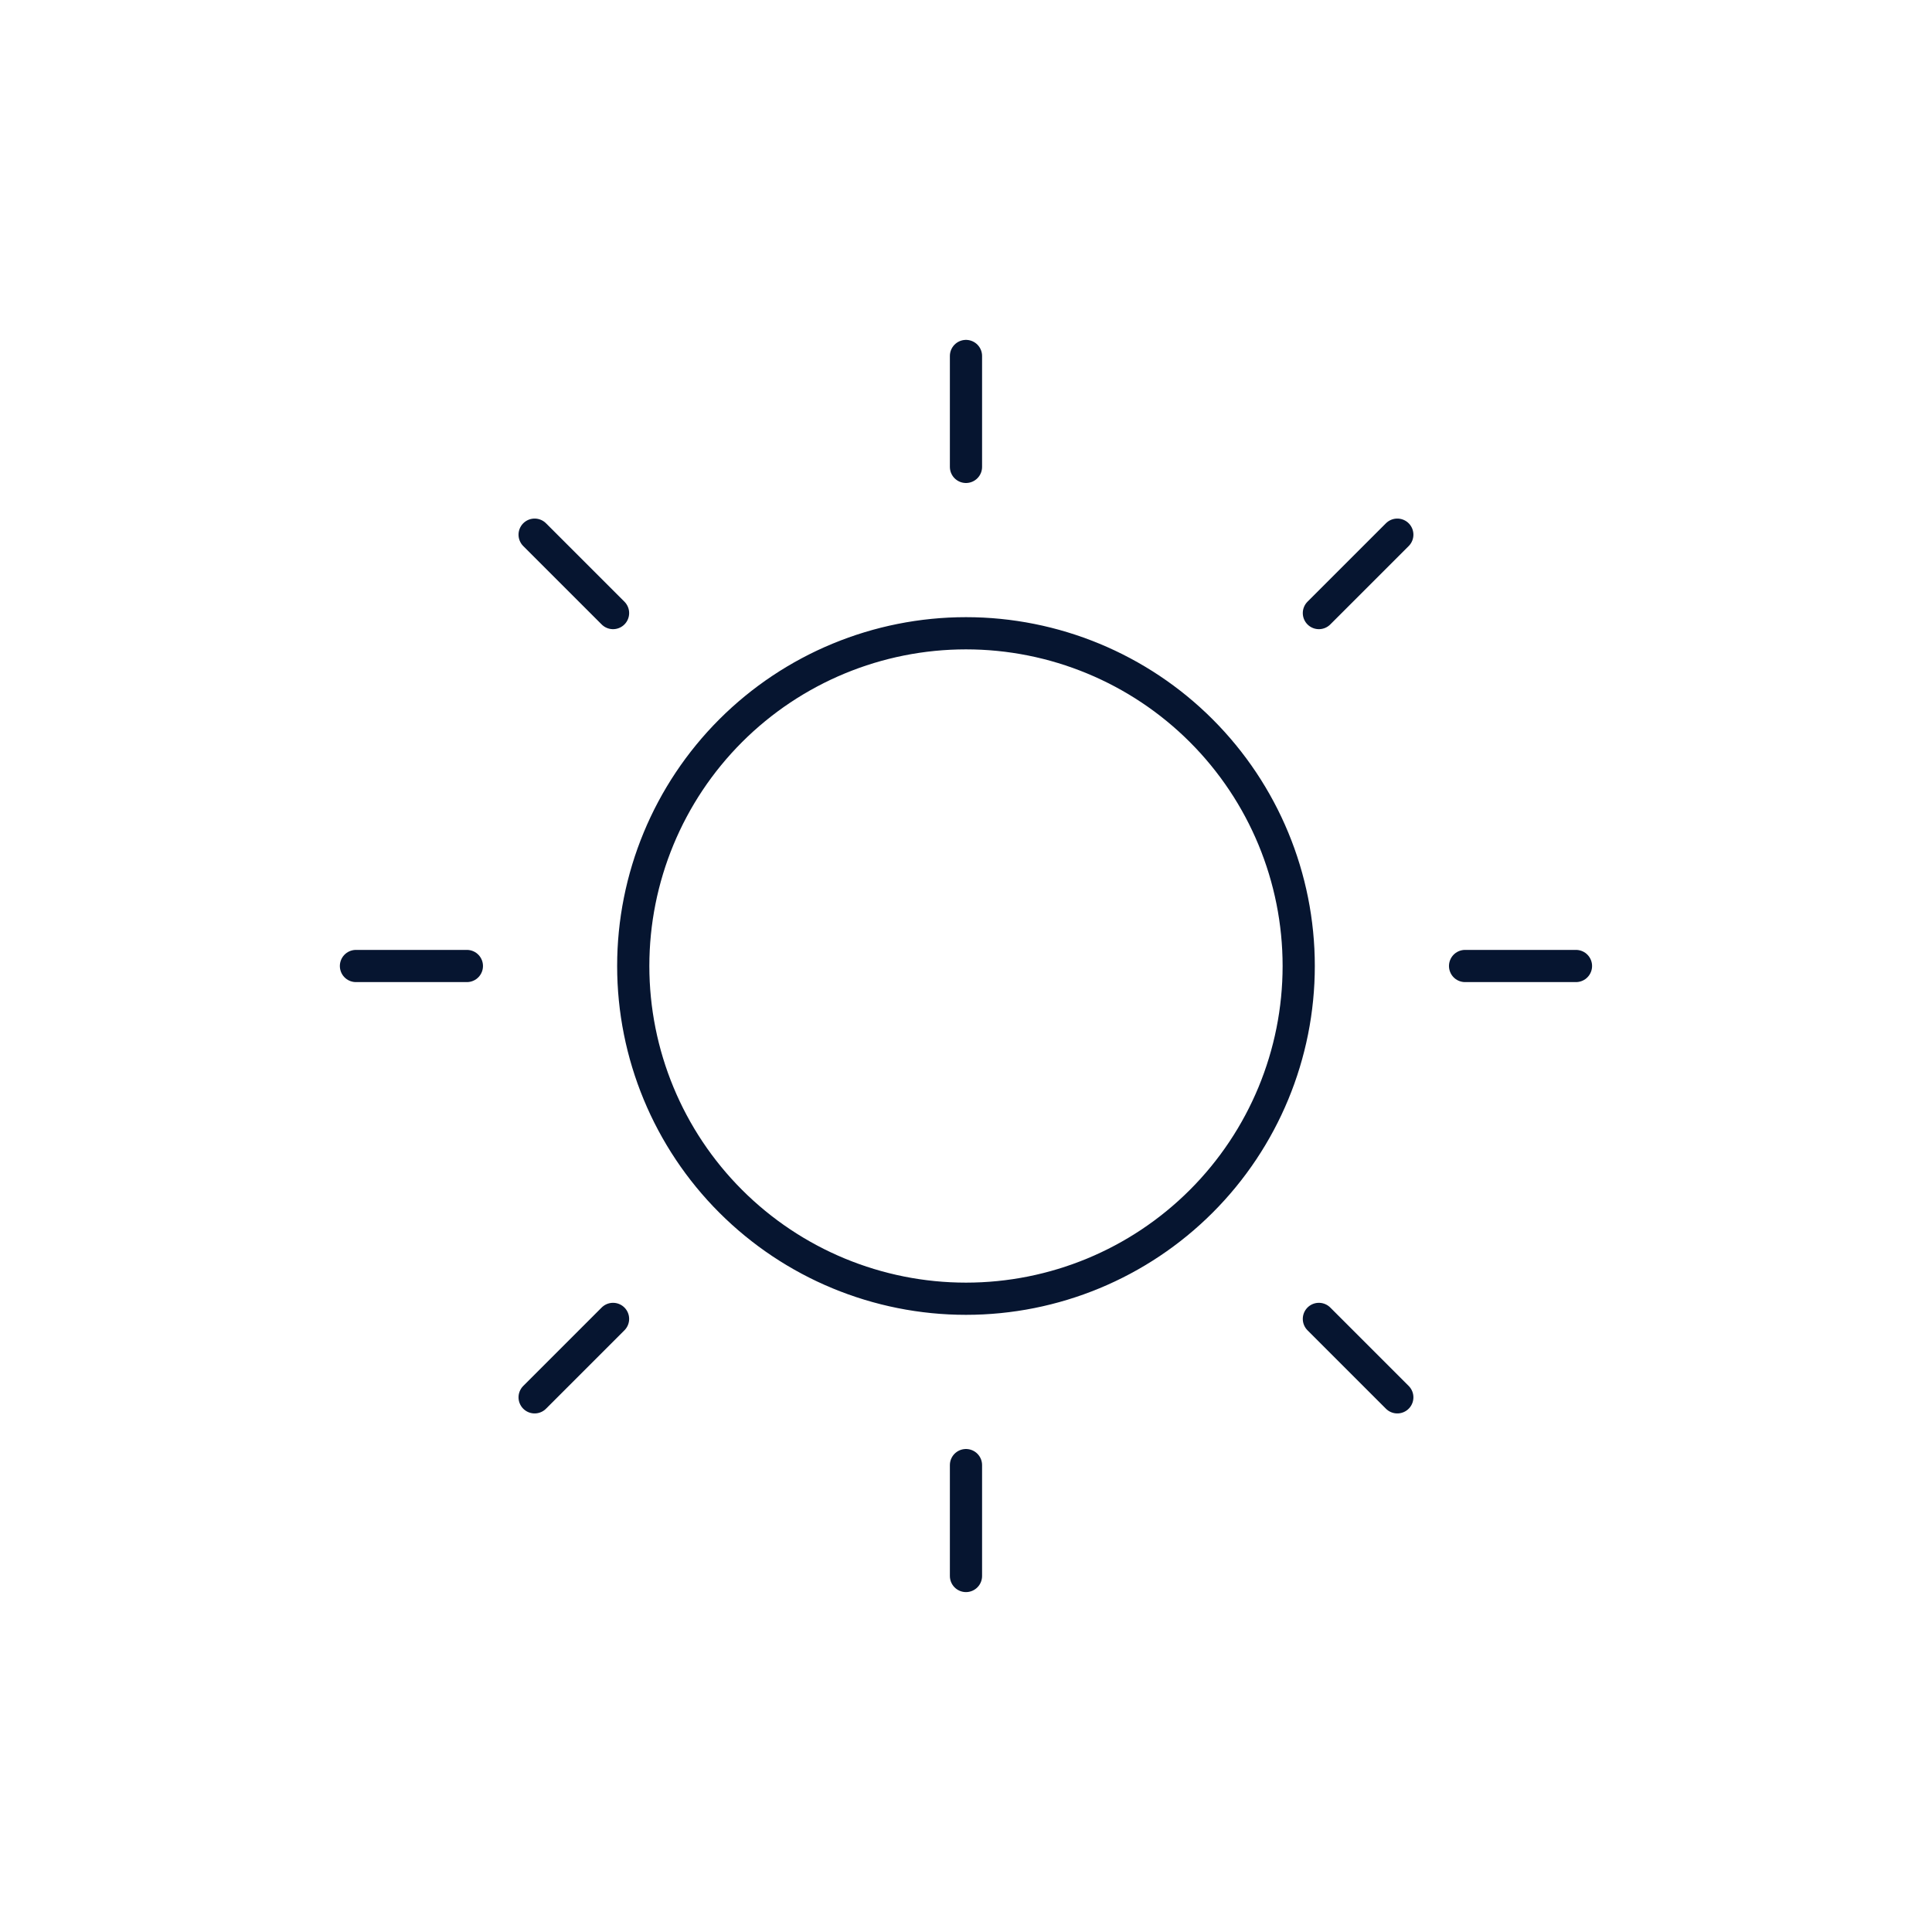 <?xml version="1.0" encoding="UTF-8"?> <svg xmlns="http://www.w3.org/2000/svg" width="90" height="90" viewBox="0 0 90 90" fill="none"><g clip-path="url(#clip0_1605_19432)"><mask id="mask0_1605_19432" style="mask-type:luminance" maskUnits="userSpaceOnUse" x="14" y="14" width="62" height="62"><path d="M14 14H76V76H14V14Z" fill="white"></path></mask><g mask="url(#mask0_1605_19432)"><path d="M21.749 45H16.582M73.415 45H68.249M44.999 68.25V73.416M44.999 16.583V21.75M28.558 61.44L24.905 65.093M65.092 24.907L61.439 28.559M28.558 28.559L24.905 24.907M65.092 65.093L61.439 61.44M60.499 45C60.499 49.111 58.866 53.053 55.959 55.96C53.052 58.867 49.11 60.5 44.999 60.5C40.888 60.5 36.945 58.867 34.038 55.96C31.132 53.053 29.499 49.111 29.499 45C29.499 40.889 31.132 36.946 34.038 34.039C36.945 31.133 40.888 29.5 44.999 29.5C49.11 29.5 53.052 31.133 55.959 34.039C58.866 36.946 60.499 40.889 60.499 45Z" stroke="#061530" stroke-width="1.5" stroke-miterlimit="10" stroke-linecap="round" stroke-linejoin="round"></path></g></g><defs><clipPath id="clip0_1605_19432"><rect width="62" height="62" fill="white" transform="translate(14 14)"></rect></clipPath></defs></svg> 